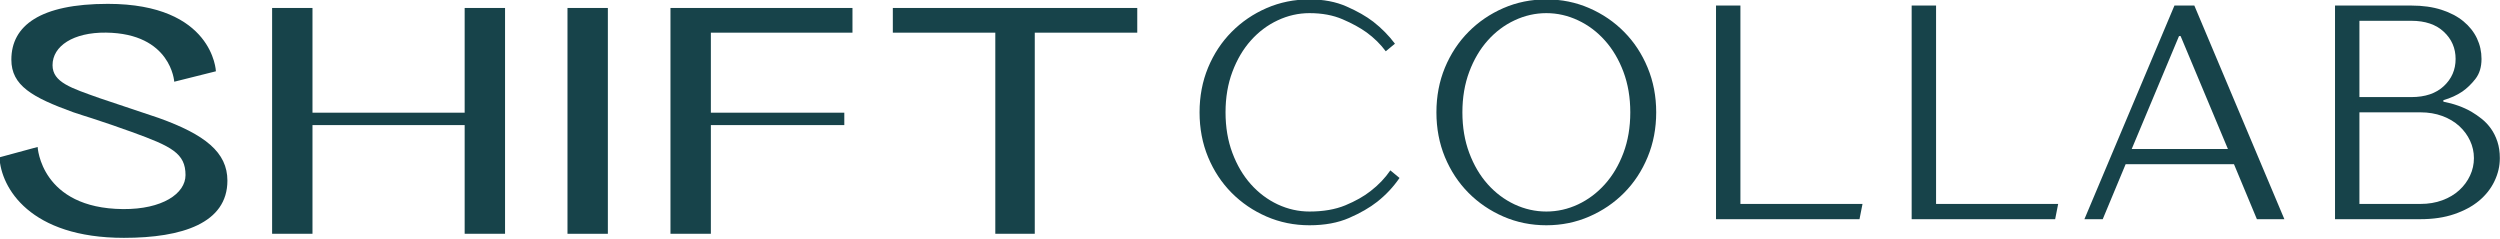 <svg width="796" height="76" viewBox="0 0 796 76" fill="none" xmlns="http://www.w3.org/2000/svg">
<g clip-path="url(#clip0_6011_2)">
<path d="M50.5 37.547C65.292 42.849 72.406 48.505 72.406 57.521C72.406 71.026 58.068 75.729 39.479 75.729C9.511 75.75 0.318 59.807 -0.177 50.094L11.985 46.792C11.985 46.792 12.969 66.359 39.188 66.573C51.651 66.667 59.068 61.661 59.068 55.74C59.068 48.802 54.609 46.599 42.011 42.036C37.589 40.432 33.214 38.938 29.313 37.672C28.505 37.422 24.344 36.104 23.313 35.734C10.235 30.984 3.615 27.24 3.615 18.995C3.615 8.167 12.776 1.229 34.333 1.229C67.953 1.229 68.745 22.698 68.745 22.698L55.479 26.021C55.479 26.021 54.552 10.625 33.74 10.385C23.365 10.271 16.729 14.641 16.729 20.75C16.729 26.214 22.651 28.021 31.729 31.255L50.5 37.547Z" fill="#17434A"/>
<path d="M180.688 2.537H193.542V74.438H180.688V2.537Z" fill="#17434A"/>
<path d="M284.276 2.537V10.401H316.906V74.432H329.469V10.401H362.104V2.537H284.276Z" fill="#17434A"/>
<path d="M147.948 2.537V35.88H99.495V2.537H86.641V74.432H99.495V39.828H147.948V74.432H160.807V2.537H147.948Z" fill="#17434A"/>
<path d="M213.479 2.537V74.432H226.339V39.828H268.828V35.88H226.339V10.401H271.427V2.537H213.479Z" fill="#17434A"/>
<path d="M416.939 71.725C412.075 71.725 407.523 70.798 403.273 68.954C399.033 67.11 395.325 64.59 392.148 61.392C388.965 58.183 386.465 54.392 384.648 50.017C382.84 45.642 381.939 40.892 381.939 35.767C381.939 30.657 382.84 25.912 384.648 21.537C386.465 17.162 388.965 13.371 392.148 10.162C395.325 6.954 399.033 4.428 403.273 2.579C407.523 0.735 412.075 -0.192 416.939 -0.192C421.408 -0.192 425.34 0.558 428.731 2.058C432.132 3.548 434.971 5.162 437.252 6.912C439.903 8.985 442.2 11.319 444.148 13.912L441.231 16.329C439.549 14.069 437.507 12.058 435.106 10.308C433.033 8.824 430.492 7.433 427.481 6.142C424.465 4.839 420.95 4.183 416.939 4.183C413.439 4.183 410.064 4.949 406.814 6.475C403.575 7.991 400.731 10.131 398.273 12.892C395.814 15.642 393.856 18.965 392.398 22.85C390.939 26.741 390.21 31.048 390.21 35.767C390.21 40.506 390.939 44.819 392.398 48.704C393.856 52.595 395.814 55.912 398.273 58.662C400.731 61.412 403.575 63.553 406.814 65.079C410.064 66.595 413.439 67.35 416.939 67.35C421.34 67.35 425.148 66.694 428.356 65.371C431.564 64.037 434.236 62.532 436.377 60.85C438.903 58.907 441.007 56.704 442.689 54.246L445.606 56.662C443.658 59.511 441.294 62.037 438.502 64.246C436.111 66.121 433.132 67.84 429.564 69.392C426.007 70.944 421.799 71.725 416.939 71.725Z" fill="#17434A"/>
<path d="M492.355 71.725C487.49 71.725 482.938 70.798 478.688 68.954C474.449 67.11 470.74 64.59 467.563 61.392C464.381 58.183 461.881 54.392 460.063 50.017C458.256 45.642 457.355 40.892 457.355 35.767C457.355 30.657 458.256 25.912 460.063 21.537C461.881 17.162 464.381 13.371 467.563 10.162C470.74 6.954 474.449 4.428 478.688 2.579C482.938 0.735 487.49 -0.192 492.355 -0.192C497.214 -0.192 501.761 0.735 506.001 2.579C510.251 4.428 513.959 6.954 517.126 10.162C520.303 13.371 522.798 17.162 524.605 21.537C526.423 25.912 527.334 30.657 527.334 35.767C527.334 40.892 526.423 45.642 524.605 50.017C522.798 54.392 520.303 58.183 517.126 61.392C513.959 64.59 510.251 67.11 506.001 68.954C501.761 70.798 497.214 71.725 492.355 71.725ZM492.355 67.35C495.855 67.35 499.22 66.595 502.459 65.079C505.694 63.553 508.542 61.412 511.001 58.662C513.47 55.912 515.438 52.595 516.897 48.704C518.355 44.819 519.084 40.506 519.084 35.767C519.084 31.048 518.355 26.741 516.897 22.85C515.438 18.965 513.47 15.642 511.001 12.892C508.542 10.131 505.694 7.991 502.459 6.475C499.22 4.949 495.855 4.183 492.355 4.183C488.855 4.183 485.48 4.949 482.23 6.475C478.99 7.991 476.147 10.131 473.688 12.892C471.23 15.642 469.272 18.965 467.813 22.85C466.355 26.741 465.626 31.048 465.626 35.767C465.626 40.506 466.355 44.819 467.813 48.704C469.272 52.595 471.23 55.912 473.688 58.662C476.147 61.412 478.99 63.553 482.23 65.079C485.48 66.595 488.855 67.35 492.355 67.35Z" fill="#17434A"/>
<path d="M546.378 1.767H554.149V64.933H593.024L592.065 69.787H546.378V1.767Z" fill="#17434A"/>
<path d="M608.673 1.767H616.444V64.933H655.319L654.361 69.787H608.673V1.767Z" fill="#17434A"/>
<path d="M692.344 1.767H698.677L727.344 69.787H718.594L711.302 52.287H676.802L669.511 69.787H663.677L692.344 1.767ZM709.365 47.433L694.302 11.475H693.802L678.74 47.433H709.365Z" fill="#17434A"/>
<path d="M743.469 1.767H767.761C771.396 1.767 774.604 2.22 777.386 3.121C780.177 4.027 782.511 5.256 784.386 6.808C786.261 8.366 787.683 10.162 788.656 12.204C789.625 14.246 790.115 16.433 790.115 18.767C790.115 21.35 789.469 23.47 788.177 25.121C786.886 26.777 785.49 28.121 783.99 29.162C782.25 30.329 780.245 31.241 777.969 31.892V32.371C781.344 33.027 784.323 34.095 786.906 35.579C788.016 36.235 789.12 36.996 790.219 37.871C791.313 38.746 792.287 39.782 793.136 40.975C793.979 42.173 794.662 43.548 795.177 45.1C795.688 46.657 795.948 48.407 795.948 50.35C795.948 52.881 795.375 55.324 794.24 57.683C793.115 60.048 791.479 62.121 789.344 63.912C787.203 65.694 784.563 67.115 781.427 68.183C778.287 69.256 774.703 69.787 770.677 69.787H743.469V1.767ZM770.677 64.933C773.203 64.933 775.521 64.548 777.636 63.767C779.745 62.99 781.542 61.923 783.031 60.558C784.516 59.199 785.662 57.642 786.469 55.892C787.287 54.142 787.698 52.298 787.698 50.35C787.698 48.407 787.287 46.558 786.469 44.808C785.662 43.058 784.516 41.506 783.031 40.142C781.542 38.782 779.745 37.715 777.636 36.933C775.521 36.157 773.203 35.767 770.677 35.767H751.24V64.933H770.677ZM767.761 30.912C772.177 30.912 775.625 29.746 778.115 27.412C780.615 25.079 781.865 22.199 781.865 18.767C781.865 15.339 780.615 12.454 778.115 10.121C775.625 7.787 772.177 6.621 767.761 6.621H751.24V30.912H767.761Z" fill="#17434A"/>
</g>
<defs>
<clipPath id="clip0_6011_2">
<rect width="796" height="76" fill="white"/>
</clipPath>
</defs>
</svg>

